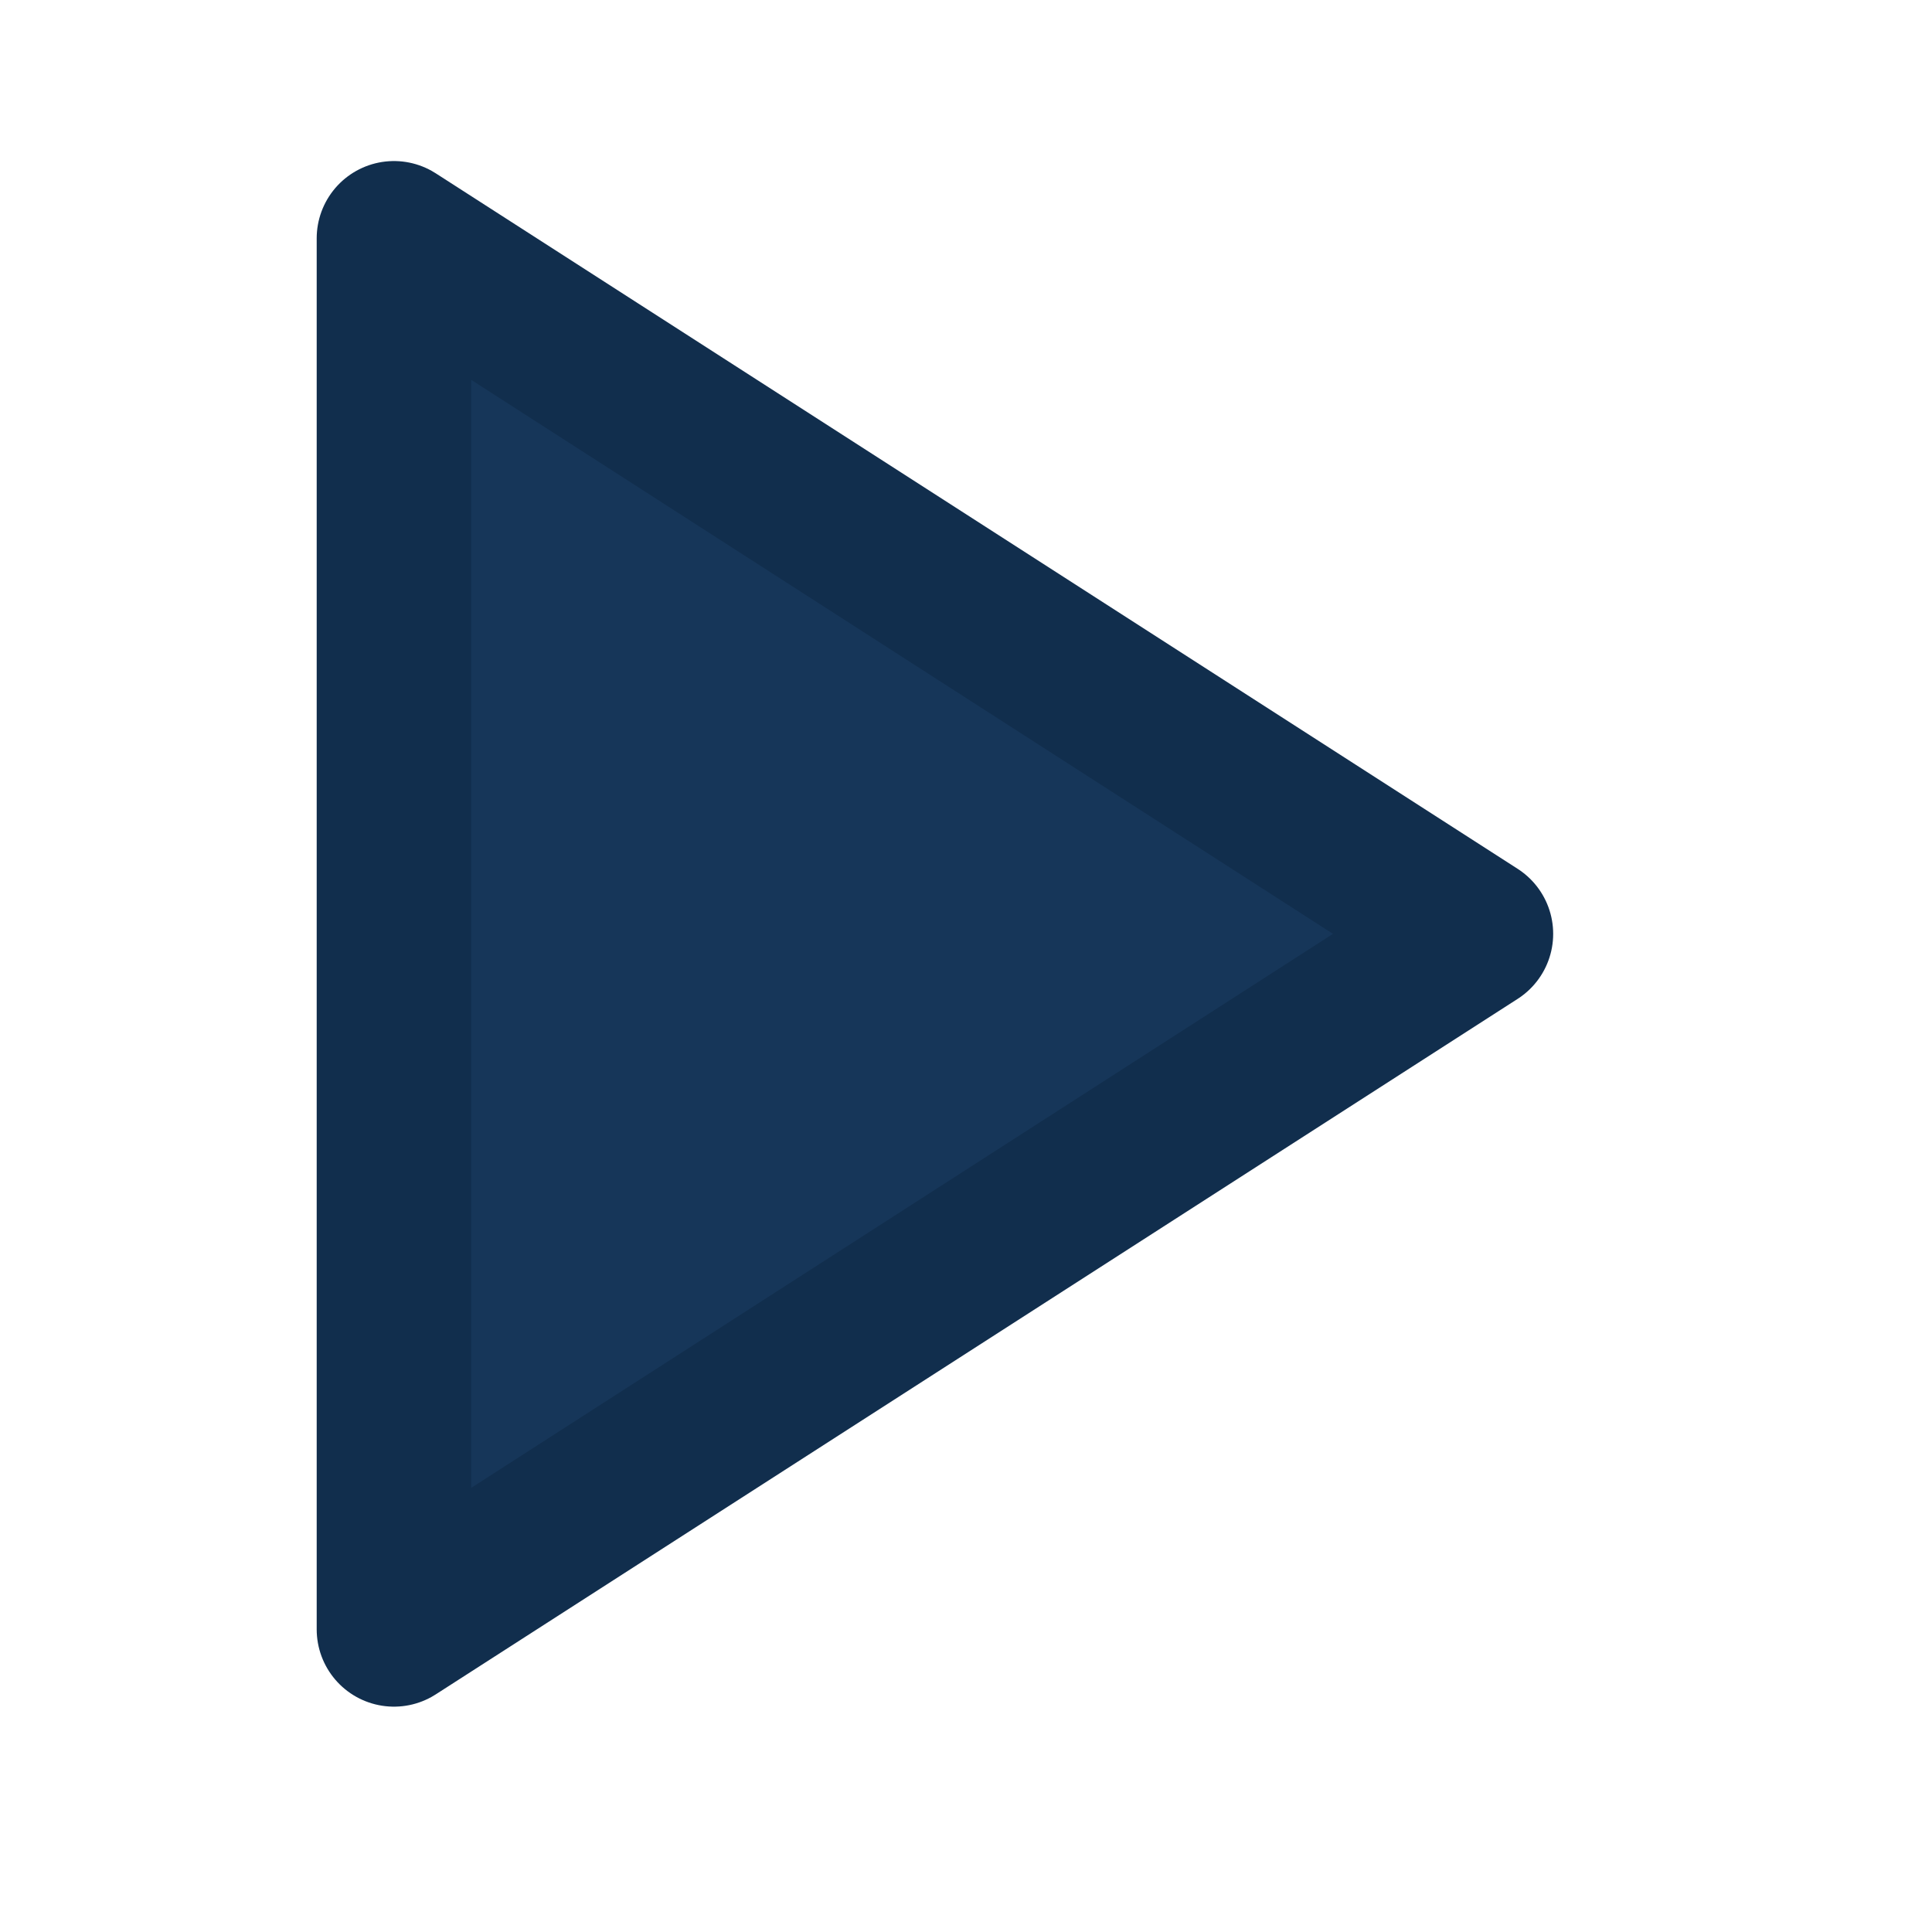 <svg width="25" height="25" viewBox="0 0 25 25" fill="none" xmlns="http://www.w3.org/2000/svg">
<path d="M5.098 3.084L19.098 12.084L5.098 21.084V3.084Z" fill="#163659" stroke="#112E4D" stroke-width="2" stroke-linecap="round" stroke-linejoin="round"/>
</svg>
